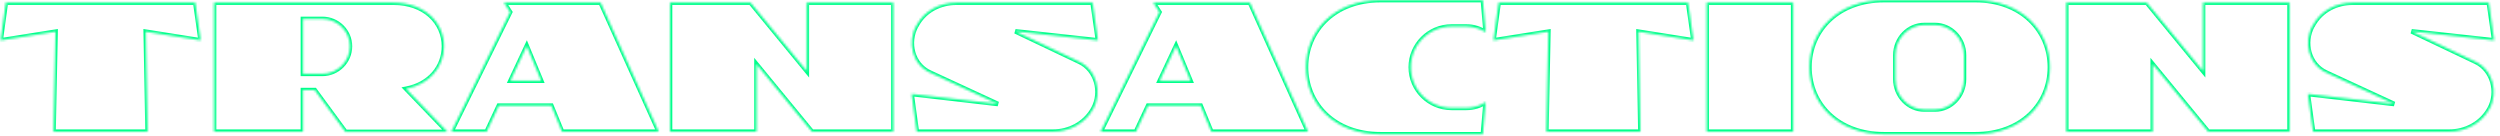 <?xml version="1.0" encoding="UTF-8"?> <svg xmlns="http://www.w3.org/2000/svg" width="1082" height="59" viewBox="0 0 1082 59" fill="none"><mask id="path-1-inside-1_312_3530" fill="white"><path d="M86.838 17.48L63.078 13.72L63.878 57H23.158L24.038 13.72L0.278 17.48L2.518 1.16H84.518L86.838 17.48ZM175.756 38.44L193.676 57.08H149.516L136.236 39H131.116V57H92.636V1.16H170.316C183.676 1.16 192.156 9.64 192.156 20.04C192.156 29 185.916 36.52 175.756 38.44ZM139.516 31.96C146.076 31.96 151.436 26.6 151.436 20.04C151.436 13.48 146.076 8.2 139.516 8.2H131.116V31.96H139.516ZM218.134 1.16H259.974L285.094 57H243.254L238.614 45.72H215.894L210.614 57H195.334L220.774 5.24L218.134 1.16ZM220.934 34.92H234.214L227.974 19.88L220.934 34.92ZM349.178 1.16H386.618V57H351.418L327.418 27.8V57H289.978V1.16H324.858L349.178 30.76V1.16ZM467.19 26.76C474.47 30.2 477.11 39.8 473.19 47C469.59 53.56 462.71 57 455.67 57H396.79L394.55 40.68L431.91 45C431.91 45 428.95 43.64 402.47 31.4C394.95 27.96 392.55 18.44 396.55 11.16L396.63 11.08C400.15 4.44 406.95 1.16 413.99 1.16H472.87L475.19 17.48L439.43 13.56C439.43 13.56 451.03 19.08 467.19 26.76ZM499.15 1.16H540.99L566.11 57H524.27L519.63 45.72H496.91L491.63 57H476.35L501.79 5.24L499.15 1.16ZM501.95 34.92H515.23L508.99 19.88L501.95 34.92ZM628.192 46.68H634.672C637.792 46.68 640.592 45.8 642.992 44.2L641.792 58.12H597.552C577.072 58.12 565.232 44.52 565.232 29.08C565.232 13.64 577.152 0.04 597.552 0.04H641.792L642.992 13.96C640.592 12.44 637.792 11.48 634.672 11.48H628.192C618.512 11.48 610.592 19.4 610.592 29.08C610.592 38.84 618.512 46.68 628.192 46.68ZM732.932 17.48L709.172 13.72L709.972 57H669.252L670.132 13.72L646.372 17.48L648.612 1.16H730.612L732.932 17.48ZM776.09 57H738.65V1.16H776.09V57ZM854.883 0.04C874.723 0.04 887.203 13.08 887.203 29.08C887.203 45.16 874.723 58.12 854.883 58.12H815.443C795.603 58.12 783.123 45.16 783.123 29.08C783.123 13.08 795.603 0.04 815.443 0.04H854.883ZM850.003 34.28V23.88C850.003 16.68 844.323 10.84 837.443 10.84H832.883C825.923 10.84 820.323 16.68 820.323 23.88V34.28C820.323 41.48 825.923 47.4 832.883 47.4H837.443C844.323 47.4 850.003 41.48 850.003 34.28ZM953.475 1.16H990.915V57H955.715L931.715 27.8V57H894.275V1.16H929.155L953.475 30.76V1.16ZM1071.49 26.76C1078.77 30.2 1081.41 39.8 1077.49 47C1073.89 53.56 1067.01 57 1059.97 57H1001.09L998.847 40.68L1036.21 45C1036.21 45 1033.25 43.64 1006.77 31.4C999.247 27.96 996.847 18.44 1000.85 11.16L1000.93 11.08C1004.45 4.44 1011.25 1.16 1018.29 1.16H1077.17L1079.49 17.48L1043.73 13.56C1043.73 13.56 1055.33 19.08 1071.49 26.76Z"></path></mask><path d="M86.838 17.48L86.682 18.468L88.019 18.679L87.829 17.339L86.838 17.48ZM63.078 13.72L63.235 12.732L62.057 12.546L62.079 13.739L63.078 13.72ZM63.878 57V58H64.897L64.878 56.981L63.878 57ZM23.158 57L22.159 56.98L22.138 58H23.158V57ZM24.038 13.72L25.038 13.74L25.062 12.546L23.882 12.732L24.038 13.72ZM0.278 17.48L-0.712 17.344L-0.895 18.678L0.435 18.468L0.278 17.48ZM2.518 1.16V0.16H1.646L1.528 1.024L2.518 1.16ZM84.518 1.16L85.508 1.019L85.386 0.16H84.518V1.16ZM86.995 16.492L63.235 12.732L62.922 14.708L86.682 18.468L86.995 16.492ZM62.079 13.739L62.879 57.019L64.878 56.981L64.078 13.701L62.079 13.739ZM63.878 56H23.158V58H63.878V56ZM24.158 57.02L25.038 13.74L23.039 13.7L22.159 56.98L24.158 57.02ZM23.882 12.732L0.122 16.492L0.435 18.468L24.195 14.708L23.882 12.732ZM1.269 17.616L3.509 1.296L1.528 1.024L-0.712 17.344L1.269 17.616ZM2.518 2.16H84.518V0.16H2.518V2.16ZM83.528 1.301L85.848 17.621L87.829 17.339L85.508 1.019L83.528 1.301ZM175.756 38.44L175.57 37.457L173.754 37.801L175.035 39.133L175.756 38.44ZM193.676 57.08V58.08H196.024L194.397 56.387L193.676 57.08ZM149.516 57.08L148.71 57.672L149.01 58.08H149.516V57.08ZM136.236 39L137.042 38.408L136.742 38H136.236V39ZM131.116 39V38H130.116V39H131.116ZM131.116 57V58H132.116V57H131.116ZM92.636 57H91.636V58H92.636V57ZM92.636 1.16V0.16H91.636V1.16H92.636ZM131.116 8.2V7.2H130.116V8.2H131.116ZM131.116 31.96H130.116V32.96H131.116V31.96ZM175.035 39.133L192.955 57.773L194.397 56.387L176.477 37.747L175.035 39.133ZM193.676 56.08H149.516V58.08H193.676V56.08ZM150.322 56.488L137.042 38.408L135.43 39.592L148.71 57.672L150.322 56.488ZM136.236 38H131.116V40H136.236V38ZM130.116 39V57H132.116V39H130.116ZM131.116 56H92.636V58H131.116V56ZM93.636 57V1.16H91.636V57H93.636ZM92.636 2.16H170.316V0.16H92.636V2.16ZM170.316 2.16C183.223 2.16 191.156 10.286 191.156 20.04H193.156C193.156 8.994 184.129 0.16 170.316 0.16V2.16ZM191.156 20.04C191.156 28.475 185.303 35.618 175.57 37.457L175.942 39.423C186.529 37.422 193.156 29.525 193.156 20.04H191.156ZM139.516 32.96C146.628 32.96 152.436 27.152 152.436 20.04H150.436C150.436 26.048 145.524 30.96 139.516 30.96V32.96ZM152.436 20.04C152.436 12.919 146.619 7.2 139.516 7.2V9.2C145.532 9.2 150.436 14.041 150.436 20.04H152.436ZM139.516 7.2H131.116V9.2H139.516V7.2ZM130.116 8.2V31.96H132.116V8.2H130.116ZM131.116 32.96H139.516V30.96H131.116V32.96ZM218.134 1.16V0.16H216.296L217.294 1.703L218.134 1.16ZM259.974 1.16L260.886 0.75L260.621 0.16H259.974V1.16ZM285.094 57V58H286.64L286.006 56.59L285.094 57ZM243.254 57L242.329 57.38L242.584 58H243.254V57ZM238.614 45.72L239.539 45.34L239.284 44.72H238.614V45.72ZM215.894 45.72V44.72H215.258L214.988 45.296L215.894 45.72ZM210.614 57V58H211.25L211.52 57.424L210.614 57ZM195.334 57L194.437 56.559L193.728 58H195.334V57ZM220.774 5.24L221.672 5.681L221.921 5.173L221.614 4.697L220.774 5.24ZM220.934 34.92L220.028 34.496L219.362 35.92H220.934V34.92ZM234.214 34.92V35.92H235.712L235.138 34.537L234.214 34.92ZM227.974 19.88L228.898 19.497L228.029 17.403L227.068 19.456L227.974 19.88ZM218.134 2.16H259.974V0.16H218.134V2.16ZM259.062 1.57L284.182 57.41L286.006 56.59L260.886 0.75L259.062 1.57ZM285.094 56H243.254V58H285.094V56ZM244.179 56.62L239.539 45.34L237.689 46.1L242.329 57.38L244.179 56.62ZM238.614 44.72H215.894V46.72H238.614V44.72ZM214.988 45.296L209.708 56.576L211.52 57.424L216.8 46.144L214.988 45.296ZM210.614 56H195.334V58H210.614V56ZM196.232 57.441L221.672 5.681L219.877 4.799L194.437 56.559L196.232 57.441ZM221.614 4.697L218.974 0.617L217.294 1.703L219.934 5.783L221.614 4.697ZM220.934 35.92H234.214V33.92H220.934V35.92ZM235.138 34.537L228.898 19.497L227.05 20.263L233.29 35.303L235.138 34.537ZM227.068 19.456L220.028 34.496L221.84 35.344L228.88 20.304L227.068 19.456ZM349.178 1.16V0.16H348.178V1.16H349.178ZM386.618 1.16H387.618V0.16H386.618V1.16ZM386.618 57V58H387.618V57H386.618ZM351.418 57L350.645 57.635L350.945 58H351.418V57ZM327.418 27.8L328.19 27.165L326.418 25.008V27.8H327.418ZM327.418 57V58H328.418V57H327.418ZM289.978 57H288.978V58H289.978V57ZM289.978 1.16V0.16H288.978V1.16H289.978ZM324.858 1.16L325.63 0.525L325.33 0.16H324.858V1.16ZM349.178 30.76L348.405 31.395L350.178 33.552V30.76H349.178ZM349.178 2.16H386.618V0.16H349.178V2.16ZM385.618 1.16V57H387.618V1.16H385.618ZM386.618 56H351.418V58H386.618V56ZM352.19 56.365L328.19 27.165L326.645 28.435L350.645 57.635L352.19 56.365ZM326.418 27.8V57H328.418V27.8H326.418ZM327.418 56H289.978V58H327.418V56ZM290.978 57V1.16H288.978V57H290.978ZM289.978 2.16H324.858V0.16H289.978V2.16ZM324.085 1.795L348.405 31.395L349.95 30.125L325.63 0.525L324.085 1.795ZM350.178 30.76V1.16H348.178V30.76H350.178ZM467.19 26.76L466.76 27.663L466.762 27.664L467.19 26.76ZM473.19 47L474.066 47.481L474.068 47.478L473.19 47ZM396.79 57L395.799 57.136L395.918 58H396.79V57ZM394.55 40.68L394.665 39.687L393.384 39.538L393.559 40.816L394.55 40.68ZM431.91 45L431.795 45.993L432.327 44.091L431.91 45ZM402.47 31.4L402.889 30.492L402.886 30.491L402.47 31.4ZM396.55 11.16L395.843 10.453L395.742 10.554L395.673 10.678L396.55 11.16ZM396.63 11.08L397.337 11.787L397.443 11.681L397.513 11.548L396.63 11.08ZM472.87 1.16L473.86 1.019L473.738 0.16H472.87V1.16ZM475.19 17.48L475.081 18.474L476.361 18.614L476.18 17.339L475.19 17.48ZM439.43 13.56L439.539 12.566L439 14.463L439.43 13.56ZM466.762 27.664C473.465 30.831 475.988 39.769 472.311 46.522L474.068 47.478C478.231 39.831 475.475 29.569 467.617 25.856L466.762 27.664ZM472.313 46.519C468.911 52.718 462.394 56 455.67 56V58C463.025 58 470.268 54.402 474.066 47.481L472.313 46.519ZM455.67 56H396.79V58H455.67V56ZM397.78 56.864L395.54 40.544L393.559 40.816L395.799 57.136L397.78 56.864ZM394.435 41.673L431.795 45.993L432.025 44.007L394.665 39.687L394.435 41.673ZM431.91 45C432.327 44.091 432.327 44.091 432.327 44.091C432.327 44.091 432.327 44.091 432.327 44.091C432.327 44.091 432.327 44.091 432.327 44.091C432.326 44.091 432.326 44.091 432.325 44.09C432.324 44.09 432.321 44.089 432.318 44.087C432.312 44.084 432.302 44.08 432.288 44.073C432.26 44.06 432.215 44.04 432.149 44.009C432.017 43.948 431.798 43.847 431.452 43.688C430.761 43.37 429.564 42.817 427.539 41.882C423.489 40.012 416.129 36.612 402.889 30.492L402.05 32.308C415.29 38.428 422.65 41.828 426.7 43.698C428.726 44.633 429.923 45.185 430.615 45.504C430.96 45.664 431.18 45.765 431.312 45.826C431.379 45.856 431.424 45.877 431.452 45.89C431.466 45.897 431.476 45.901 431.483 45.904C431.486 45.906 431.488 45.907 431.49 45.908C431.491 45.908 431.491 45.908 431.492 45.908C431.492 45.908 431.492 45.908 431.492 45.909C431.492 45.909 431.492 45.909 431.492 45.909C431.492 45.909 431.492 45.909 431.91 45ZM402.886 30.491C395.976 27.33 393.661 18.495 397.426 11.642L395.673 10.678C391.439 18.385 393.923 28.59 402.054 32.309L402.886 30.491ZM397.257 11.867L397.337 11.787L395.923 10.373L395.843 10.453L397.257 11.867ZM397.513 11.548C400.831 5.291 407.253 2.16 413.99 2.16V0.16C406.646 0.16 399.469 3.589 395.746 10.612L397.513 11.548ZM413.99 2.16H472.87V0.16H413.99V2.16ZM471.88 1.301L474.2 17.621L476.18 17.339L473.86 1.019L471.88 1.301ZM475.299 16.486L439.539 12.566L439.321 14.554L475.081 18.474L475.299 16.486ZM439.43 13.56C439 14.463 439 14.463 439 14.463C439 14.463 439 14.463 439.001 14.463C439.001 14.463 439.001 14.464 439.002 14.464C439.004 14.465 439.006 14.466 439.008 14.467C439.014 14.47 439.023 14.474 439.034 14.479C439.056 14.49 439.09 14.506 439.134 14.527C439.223 14.569 439.356 14.632 439.53 14.715C439.879 14.881 440.395 15.127 441.065 15.445C442.405 16.083 444.36 17.013 446.82 18.183C451.74 20.523 458.68 23.823 466.76 27.663L467.619 25.857C459.539 22.017 452.599 18.717 447.679 16.377C445.219 15.207 443.264 14.277 441.924 13.639C441.254 13.321 440.738 13.075 440.389 12.909C440.215 12.826 440.082 12.763 439.994 12.721C439.949 12.7 439.916 12.684 439.893 12.673C439.882 12.668 439.873 12.664 439.868 12.661C439.865 12.66 439.863 12.659 439.861 12.658C439.861 12.658 439.86 12.657 439.86 12.657C439.86 12.657 439.86 12.657 439.86 12.657C439.859 12.657 439.859 12.657 439.43 13.56ZM499.15 1.16V0.16H497.312L498.31 1.703L499.15 1.16ZM540.99 1.16L541.902 0.75L541.636 0.16H540.99V1.16ZM566.11 57V58H567.656L567.022 56.59L566.11 57ZM524.27 57L523.345 57.38L523.6 58H524.27V57ZM519.63 45.72L520.555 45.34L520.3 44.72H519.63V45.72ZM496.91 45.72V44.72H496.274L496.004 45.296L496.91 45.72ZM491.63 57V58H492.266L492.535 57.424L491.63 57ZM476.35 57L475.452 56.559L474.744 58H476.35V57ZM501.79 5.24L502.687 5.681L502.937 5.173L502.629 4.697L501.79 5.24ZM501.95 34.92L501.044 34.496L500.377 35.92H501.95V34.92ZM515.23 34.92V35.92H516.727L516.153 34.537L515.23 34.92ZM508.99 19.88L509.913 19.497L509.045 17.403L508.084 19.456L508.99 19.88ZM499.15 2.16H540.99V0.16H499.15V2.16ZM540.078 1.57L565.198 57.41L567.022 56.59L541.902 0.75L540.078 1.57ZM566.11 56H524.27V58H566.11V56ZM525.195 56.62L520.555 45.34L518.705 46.1L523.345 57.38L525.195 56.62ZM519.63 44.72H496.91V46.72H519.63V44.72ZM496.004 45.296L490.724 56.576L492.535 57.424L497.815 46.144L496.004 45.296ZM491.63 56H476.35V58H491.63V56ZM477.247 57.441L502.687 5.681L500.892 4.799L475.452 56.559L477.247 57.441ZM502.629 4.697L499.989 0.617L498.31 1.703L500.95 5.783L502.629 4.697ZM501.95 35.92H515.23V33.92H501.95V35.92ZM516.153 34.537L509.913 19.497L508.066 20.263L514.306 35.303L516.153 34.537ZM508.084 19.456L501.044 34.496L502.855 35.344L509.895 20.304L508.084 19.456ZM642.992 44.2L643.988 44.286L644.167 42.215L642.437 43.368L642.992 44.2ZM641.792 58.12V59.12H642.71L642.788 58.206L641.792 58.12ZM641.792 0.04L642.788 -0.046L642.71 -0.96H641.792V0.04ZM642.992 13.96L642.457 14.805L644.162 15.884L643.988 13.874L642.992 13.96ZM628.192 47.68H634.672V45.68H628.192V47.68ZM634.672 47.68C637.989 47.68 640.982 46.742 643.547 45.032L642.437 43.368C640.202 44.858 637.596 45.68 634.672 45.68V47.68ZM641.996 44.114L640.796 58.034L642.788 58.206L643.988 44.286L641.996 44.114ZM641.792 57.12H597.552V59.12H641.792V57.12ZM597.552 57.12C577.591 57.12 566.232 43.935 566.232 29.08H564.232C564.232 45.105 576.553 59.12 597.552 59.12V57.12ZM566.232 29.08C566.232 14.227 577.669 1.04 597.552 1.04V-0.96C576.635 -0.96 564.232 13.053 564.232 29.08H566.232ZM597.552 1.04H641.792V-0.96H597.552V1.04ZM640.796 0.126L641.996 14.046L643.988 13.874L642.788 -0.046L640.796 0.126ZM643.527 13.115C640.989 11.507 638.006 10.48 634.672 10.48V12.48C637.579 12.48 640.196 13.373 642.457 14.805L643.527 13.115ZM634.672 10.48H628.192V12.48H634.672V10.48ZM628.192 10.48C617.96 10.48 609.592 18.848 609.592 29.08H611.592C611.592 19.952 619.064 12.48 628.192 12.48V10.48ZM609.592 29.08C609.592 39.395 617.963 47.68 628.192 47.68V45.68C619.062 45.68 611.592 38.285 611.592 29.08H609.592ZM732.932 17.48L732.776 18.468L734.113 18.679L733.922 17.339L732.932 17.48ZM709.172 13.72L709.328 12.732L708.15 12.546L708.172 13.739L709.172 13.72ZM709.972 57V58H710.991L710.972 56.981L709.972 57ZM669.252 57L668.252 56.98L668.232 58H669.252V57ZM670.132 13.72L671.132 13.74L671.156 12.546L669.976 12.732L670.132 13.72ZM646.372 17.48L645.381 17.344L645.198 18.678L646.528 18.468L646.372 17.48ZM648.612 1.16V0.16H647.74L647.621 1.024L648.612 1.16ZM730.612 1.16L731.602 1.019L731.48 0.16H730.612V1.16ZM733.088 16.492L709.328 12.732L709.016 14.708L732.776 18.468L733.088 16.492ZM708.172 13.739L708.972 57.019L710.972 56.981L710.172 13.701L708.172 13.739ZM709.972 56H669.252V58H709.972V56ZM670.252 57.02L671.132 13.74L669.132 13.7L668.252 56.98L670.252 57.02ZM669.976 12.732L646.216 16.492L646.528 18.468L670.288 14.708L669.976 12.732ZM647.363 17.616L649.603 1.296L647.621 1.024L645.381 17.344L647.363 17.616ZM648.612 2.16H730.612V0.16H648.612V2.16ZM729.622 1.301L731.942 17.621L733.922 17.339L731.602 1.019L729.622 1.301ZM776.09 57V58H777.09V57H776.09ZM738.65 57H737.65V58H738.65V57ZM738.65 1.16V0.16H737.65V1.16H738.65ZM776.09 1.16H777.09V0.16H776.09V1.16ZM776.09 56H738.65V58H776.09V56ZM739.65 57V1.16H737.65V57H739.65ZM738.65 2.16H776.09V0.16H738.65V2.16ZM775.09 1.16V57H777.09V1.16H775.09ZM854.883 1.04C874.23 1.04 886.203 13.69 886.203 29.08H888.203C888.203 12.47 875.215 -0.96 854.883 -0.96V1.04ZM886.203 29.08C886.203 44.548 874.232 57.12 854.883 57.12V59.12C875.213 59.12 888.203 45.772 888.203 29.08H886.203ZM854.883 57.12H815.443V59.12H854.883V57.12ZM815.443 57.12C796.093 57.12 784.123 44.548 784.123 29.08H782.123C782.123 45.772 795.112 59.12 815.443 59.12V57.12ZM784.123 29.08C784.123 13.69 796.095 1.04 815.443 1.04V-0.96C795.11 -0.96 782.123 12.47 782.123 29.08H784.123ZM815.443 1.04H854.883V-0.96H815.443V1.04ZM851.003 34.28V23.88H849.003V34.28H851.003ZM851.003 23.88C851.003 16.16 844.907 9.84 837.443 9.84V11.84C843.738 11.84 849.003 17.2 849.003 23.88H851.003ZM837.443 9.84H832.883V11.84H837.443V9.84ZM832.883 9.84C825.334 9.84 819.323 16.165 819.323 23.88H821.323C821.323 17.195 826.511 11.84 832.883 11.84V9.84ZM819.323 23.88V34.28H821.323V23.88H819.323ZM819.323 34.28C819.323 41.987 825.326 48.4 832.883 48.4V46.4C826.519 46.4 821.323 40.973 821.323 34.28H819.323ZM832.883 48.4H837.443V46.4H832.883V48.4ZM837.443 48.4C844.915 48.4 851.003 41.991 851.003 34.28H849.003C849.003 40.969 843.731 46.4 837.443 46.4V48.4ZM953.475 1.16V0.16H952.475V1.16H953.475ZM990.915 1.16H991.915V0.16H990.915V1.16ZM990.915 57V58H991.915V57H990.915ZM955.715 57L954.942 57.635L955.242 58H955.715V57ZM931.715 27.8L932.487 27.165L930.715 25.008V27.8H931.715ZM931.715 57V58H932.715V57H931.715ZM894.275 57H893.275V58H894.275V57ZM894.275 1.16V0.16H893.275V1.16H894.275ZM929.155 1.16L929.927 0.525L929.627 0.16H929.155V1.16ZM953.475 30.76L952.702 31.395L954.475 33.552V30.76H953.475ZM953.475 2.16H990.915V0.16H953.475V2.16ZM989.915 1.16V57H991.915V1.16H989.915ZM990.915 56H955.715V58H990.915V56ZM956.487 56.365L932.487 27.165L930.942 28.435L954.942 57.635L956.487 56.365ZM930.715 27.8V57H932.715V27.8H930.715ZM931.715 56H894.275V58H931.715V56ZM895.275 57V1.16H893.275V57H895.275ZM894.275 2.16H929.155V0.16H894.275V2.16ZM928.382 1.795L952.702 31.395L954.247 30.125L929.927 0.525L928.382 1.795ZM954.475 30.76V1.16H952.475V30.76H954.475ZM1071.49 26.76L1071.06 27.663L1071.06 27.664L1071.49 26.76ZM1077.49 47L1078.36 47.481L1078.36 47.478L1077.49 47ZM1001.09 57L1000.1 57.136L1000.21 58H1001.09V57ZM998.847 40.68L998.961 39.687L997.681 39.538L997.856 40.816L998.847 40.68ZM1036.21 45L1036.09 45.993L1036.62 44.091L1036.21 45ZM1006.77 31.4L1007.19 30.492L1007.18 30.491L1006.77 31.4ZM1000.85 11.16L1000.14 10.453L1000.04 10.554L999.97 10.678L1000.85 11.16ZM1000.93 11.08L1001.63 11.787L1001.74 11.681L1001.81 11.548L1000.93 11.08ZM1077.17 1.16L1078.16 1.019L1078.03 0.16H1077.17V1.16ZM1079.49 17.48L1079.38 18.474L1080.66 18.614L1080.48 17.339L1079.49 17.48ZM1043.73 13.56L1043.84 12.566L1043.3 14.463L1043.73 13.56ZM1071.06 27.664C1077.76 30.831 1080.29 39.769 1076.61 46.522L1078.36 47.478C1082.53 39.831 1079.77 29.569 1071.91 25.856L1071.06 27.664ZM1076.61 46.519C1073.21 52.718 1066.69 56 1059.97 56V58C1067.32 58 1074.57 54.402 1078.36 47.481L1076.61 46.519ZM1059.97 56H1001.09V58H1059.97V56ZM1002.08 56.864L999.837 40.544L997.856 40.816L1000.1 57.136L1002.08 56.864ZM998.732 41.673L1036.09 45.993L1036.32 44.007L998.961 39.687L998.732 41.673ZM1036.21 45C1036.62 44.091 1036.62 44.091 1036.62 44.091C1036.62 44.091 1036.62 44.091 1036.62 44.091C1036.62 44.091 1036.62 44.091 1036.62 44.091C1036.62 44.091 1036.62 44.091 1036.62 44.09C1036.62 44.09 1036.62 44.089 1036.62 44.087C1036.61 44.084 1036.6 44.08 1036.58 44.073C1036.56 44.06 1036.51 44.04 1036.45 44.009C1036.31 43.948 1036.09 43.847 1035.75 43.688C1035.06 43.37 1033.86 42.817 1031.84 41.882C1027.79 40.012 1020.43 36.612 1007.19 30.492L1006.35 32.308C1019.59 38.428 1026.95 41.828 1031 43.698C1033.02 44.633 1034.22 45.185 1034.91 45.504C1035.26 45.664 1035.48 45.765 1035.61 45.826C1035.68 45.856 1035.72 45.877 1035.75 45.89C1035.76 45.897 1035.77 45.901 1035.78 45.904C1035.78 45.906 1035.79 45.907 1035.79 45.908C1035.79 45.908 1035.79 45.908 1035.79 45.908C1035.79 45.908 1035.79 45.908 1035.79 45.909C1035.79 45.909 1035.79 45.909 1035.79 45.909C1035.79 45.909 1035.79 45.909 1036.21 45ZM1007.18 30.491C1000.27 27.33 997.957 18.495 1001.72 11.642L999.97 10.678C995.736 18.385 998.22 28.59 1006.35 32.309L1007.18 30.491ZM1001.55 11.867L1001.63 11.787L1000.22 10.373L1000.14 10.453L1001.55 11.867ZM1001.81 11.548C1005.13 5.291 1011.55 2.16 1018.29 2.16V0.16C1010.94 0.16 1003.77 3.589 1000.04 10.612L1001.81 11.548ZM1018.29 2.16H1077.17V0.16H1018.29V2.16ZM1076.18 1.301L1078.5 17.621L1080.48 17.339L1078.16 1.019L1076.18 1.301ZM1079.6 16.486L1043.84 12.566L1043.62 14.554L1079.38 18.474L1079.6 16.486ZM1043.73 13.56C1043.3 14.463 1043.3 14.463 1043.3 14.463C1043.3 14.463 1043.3 14.463 1043.3 14.463C1043.3 14.463 1043.3 14.464 1043.3 14.464C1043.3 14.465 1043.3 14.466 1043.31 14.467C1043.31 14.47 1043.32 14.474 1043.33 14.479C1043.35 14.49 1043.39 14.506 1043.43 14.527C1043.52 14.569 1043.65 14.632 1043.83 14.715C1044.18 14.881 1044.69 15.127 1045.36 15.445C1046.7 16.083 1048.66 17.013 1051.12 18.183C1056.04 20.523 1062.98 23.823 1071.06 27.663L1071.92 25.857C1063.84 22.017 1056.9 18.717 1051.98 16.377C1049.52 15.207 1047.56 14.277 1046.22 13.639C1045.55 13.321 1045.03 13.075 1044.69 12.909C1044.51 12.826 1044.38 12.763 1044.29 12.721C1044.25 12.7 1044.21 12.684 1044.19 12.673C1044.18 12.668 1044.17 12.664 1044.16 12.661C1044.16 12.66 1044.16 12.659 1044.16 12.658C1044.16 12.658 1044.16 12.657 1044.16 12.657C1044.16 12.657 1044.16 12.657 1044.16 12.657C1044.16 12.657 1044.16 12.657 1043.73 13.56Z" fill="#00FF8B" mask="url(#path-1-inside-1_312_3530)"></path></svg> 